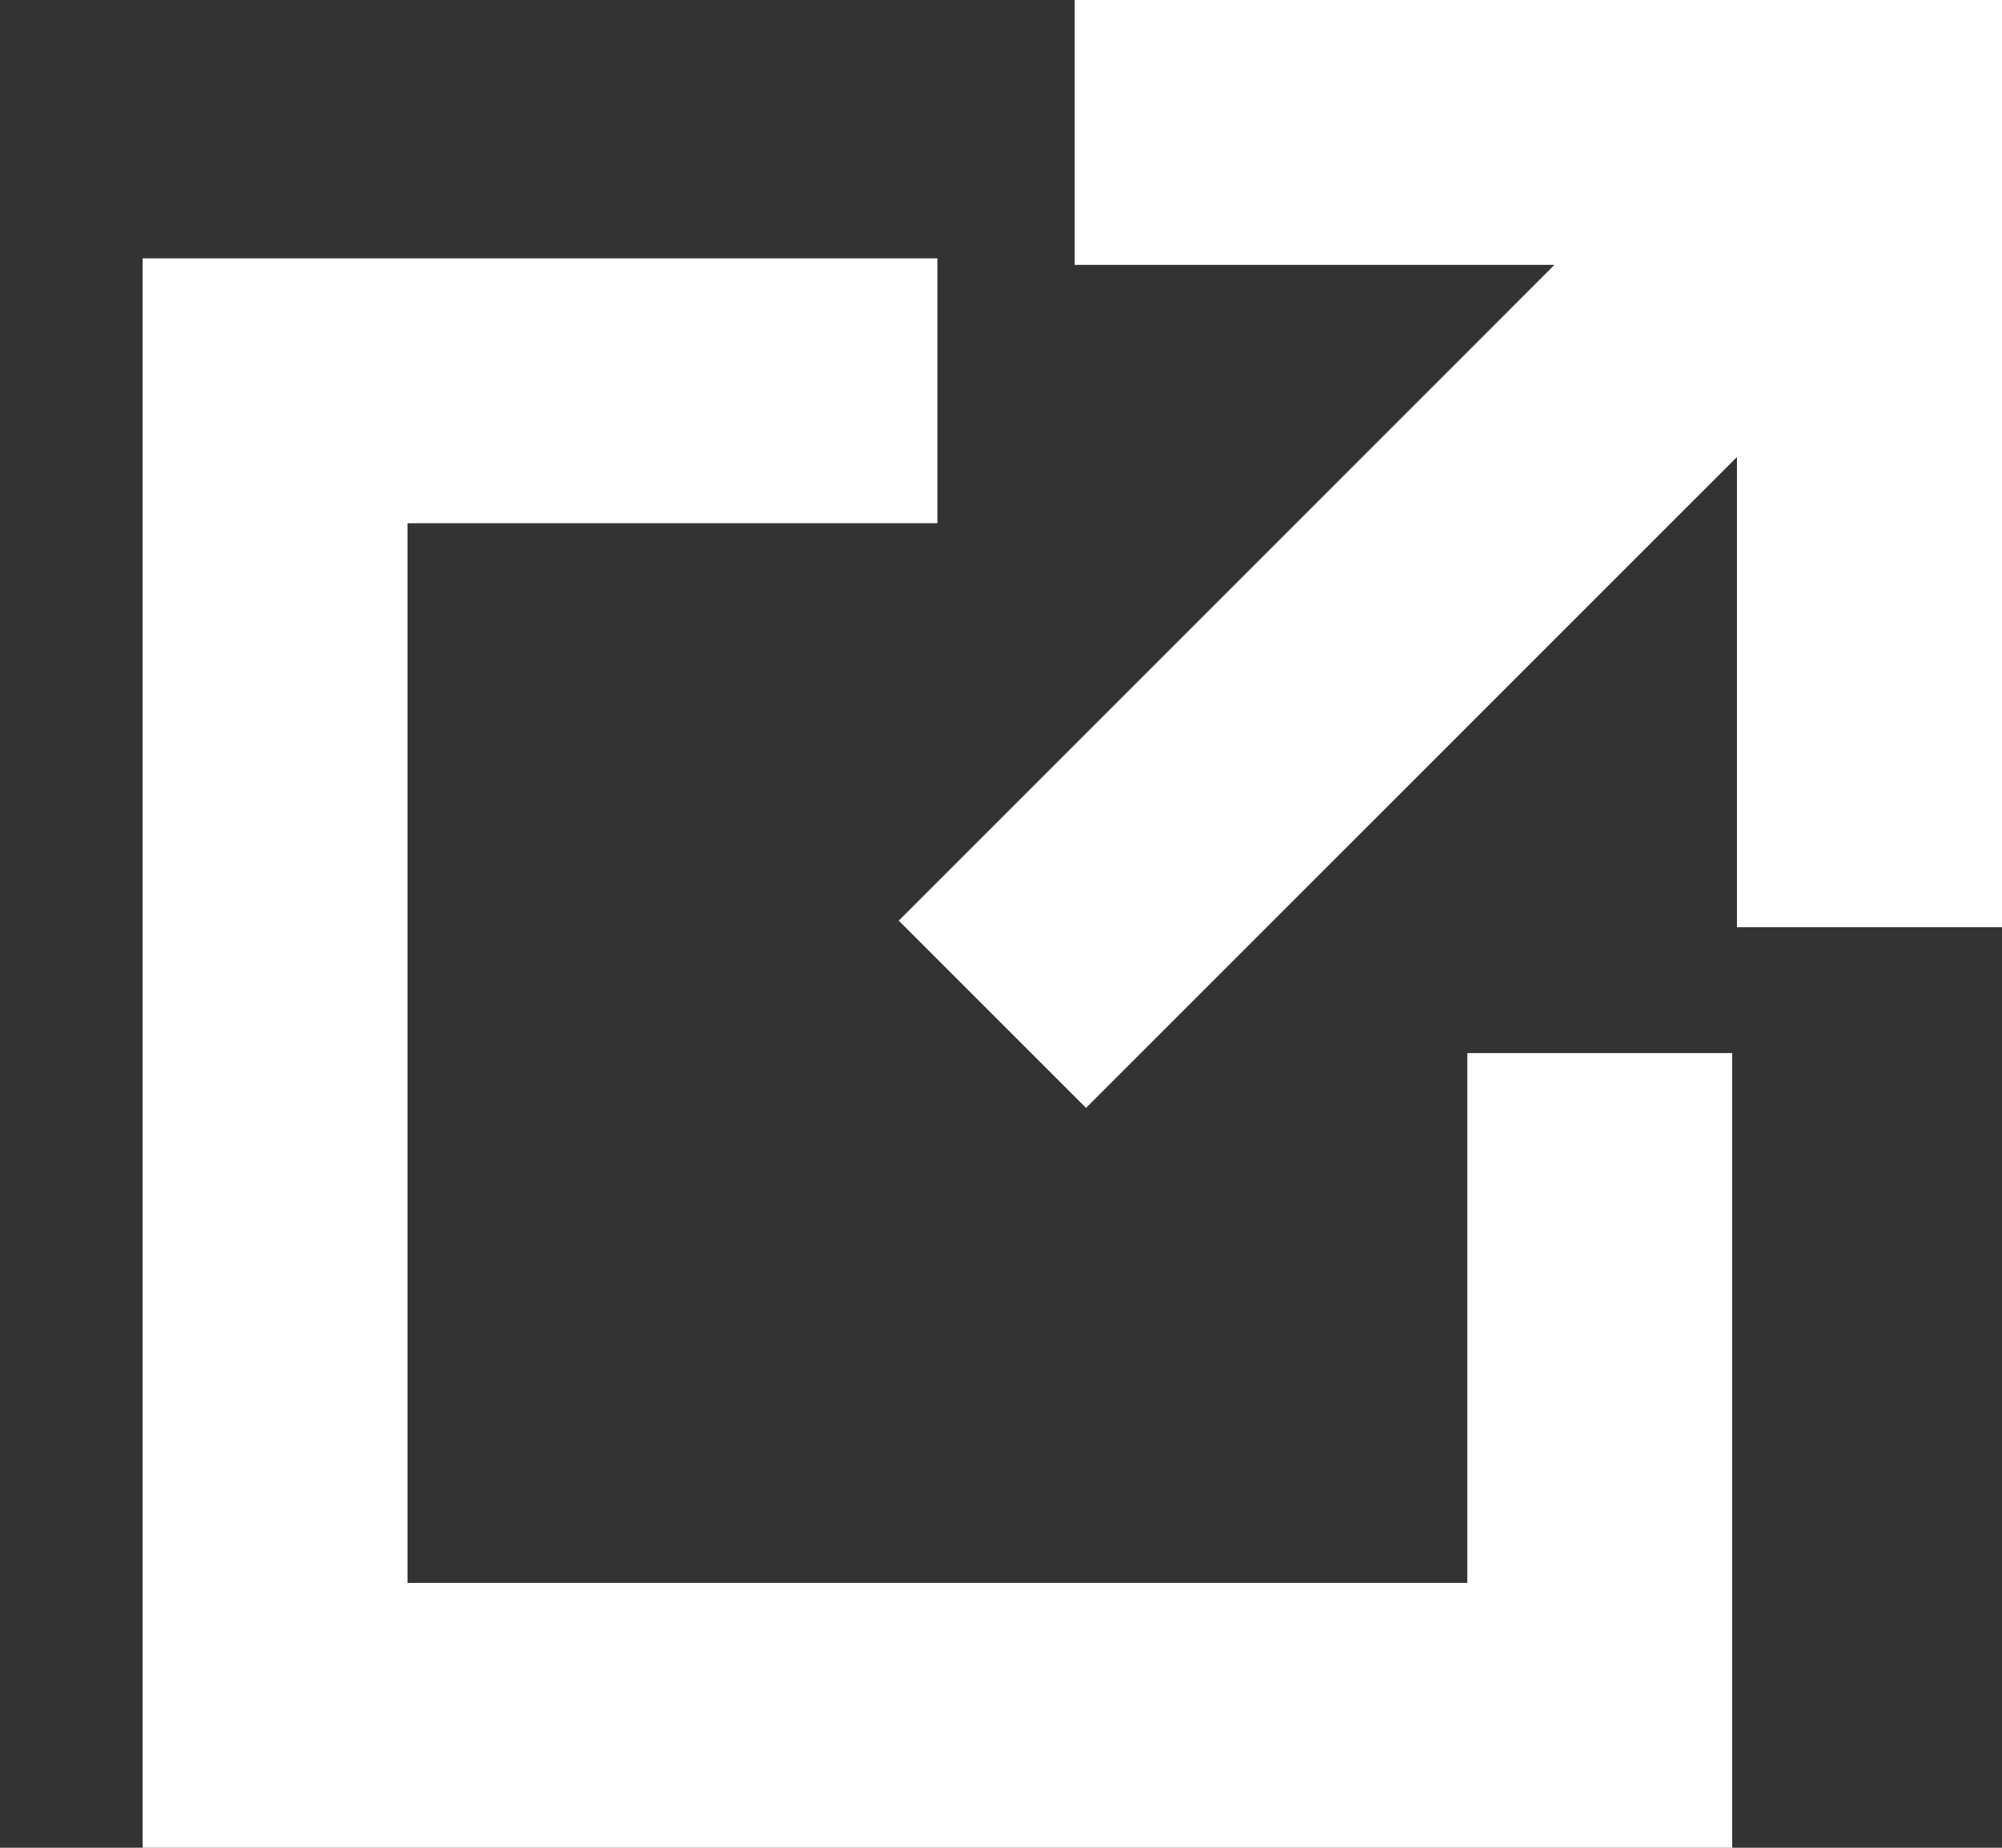 <svg width="13" height="12" viewBox="0 0 13 12" fill="none" xmlns="http://www.w3.org/2000/svg">
<rect x="0" y="0" width="13" height="12" fill="#333333" stroke="none"/>
<path d="M10.094 1.72H6.978V0H13V6.022H11.279V2.968L7.052 7.195L5.836 5.979L10.094 1.72Z" fill="white"/>
<path d="M6.087 1.678H0.926V12H11.248V6.839H9.528V10.28H2.646V3.398H6.087V1.678Z" fill="white"/>
</svg>
